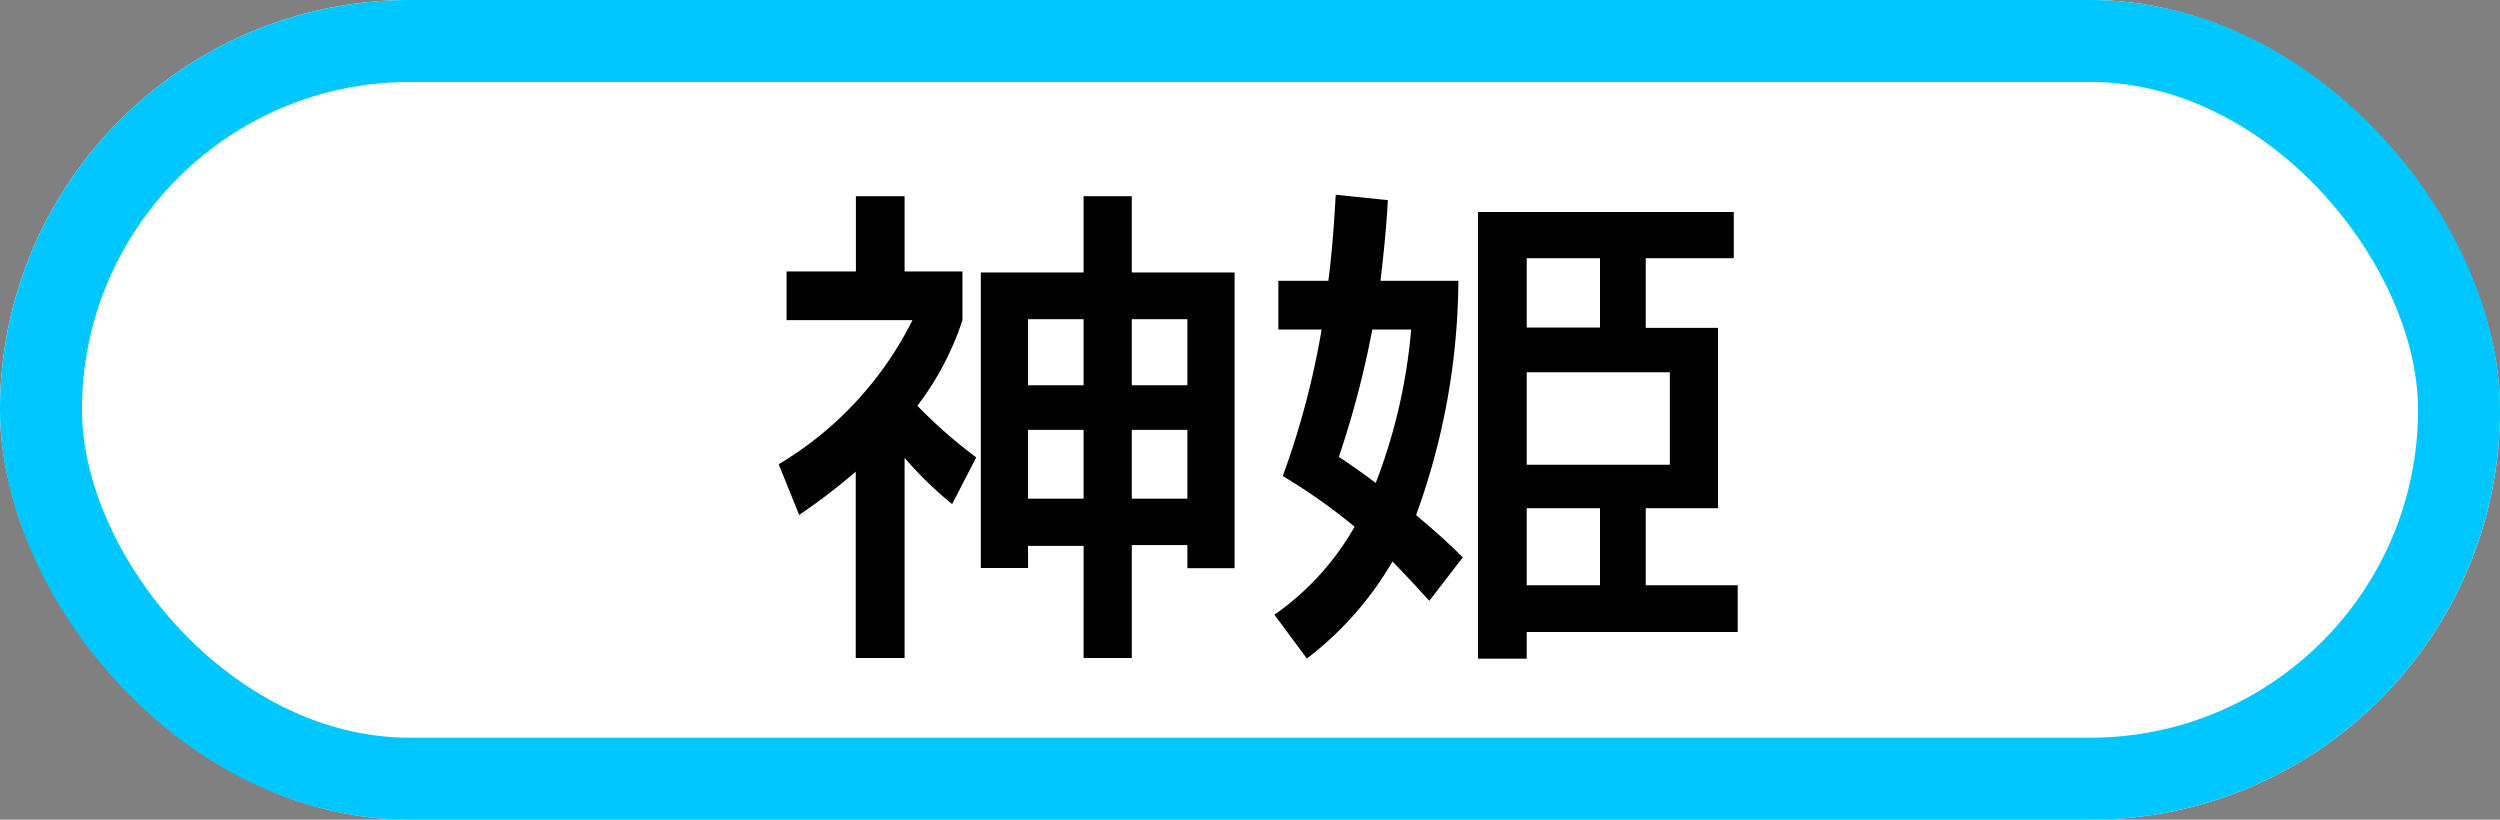 <svg xmlns="http://www.w3.org/2000/svg" width="61" height="20" viewBox="0 0 61 20">
  <rect x="0" y="0" width="61" height="20" fill="#808080" stroke="none"/>
  <g id="グループ_1382" data-name="グループ 1382" transform="translate(-531 417)">
    <g id="長方形_142" data-name="長方形 142" transform="translate(531 -417)" fill="#fff" stroke="#00c7ff" stroke-width="2">
      <rect width="61" height="20" rx="10" stroke="none"/>
      <rect x="1" y="1" width="59" height="18" rx="9" fill="none"/>
    </g>
    <path id="パス_1146" data-name="パス 1146" d="M-4.392-8.352H-6.9V-1.14h1.152v-.54h1.356V1.056h1.176V-1.7H-1.86v.564H-.708V-8.352H-3.216v-1.86H-4.392Zm0,1.14V-5.6H-5.748V-7.212Zm2.532,0V-5.6H-3.216V-7.212Zm-2.532,2.7v1.68H-5.748v-1.68Zm2.532,0v1.68H-3.216v-1.68Zm-6.9.684A9.209,9.209,0,0,0-7.6-2.7l.588-1.14A11.889,11.889,0,0,1-8.448-5.1a7.071,7.071,0,0,0,1.1-2.088V-8.376H-8.76v-1.836H-9.948v1.836H-11.64v1.188h3.072a8.522,8.522,0,0,1-3.264,3.516l.5,1.236a14.863,14.863,0,0,0,1.38-1.056V1.056H-8.76Zm13.992,4.9H6.42V.42h5.148V-.72H9.324V-2.6h1.764v-4.4H9.324V-8.7h2.148V-9.828H5.232ZM6.42-5.916H9.912V-3.66H6.42Zm0-2.784H8.208v1.692H6.42Zm0,6.1H8.208V-.72H6.42ZM1.056,1.068A8.074,8.074,0,0,0,3.144-1.3c.432.444.66.7.9.96L4.86-1.4c-.276-.276-.54-.528-1.14-1.032A16.931,16.931,0,0,0,4.752-8.148h-1.9c.132-1.128.156-1.584.18-1.968l-1.272-.132c-.036.6-.072,1.248-.18,2.1H.36V-6.96H1.416A20.258,20.258,0,0,1,.468-3.384,13.939,13.939,0,0,1,2.22-2.148,6.59,6.59,0,0,1,.264,0ZM3.6-6.96a13.512,13.512,0,0,1-.864,3.744c-.384-.288-.612-.444-.9-.636A23.127,23.127,0,0,0,2.652-6.96Z" transform="translate(561.832 -402)"/>
  </g>
</svg>
